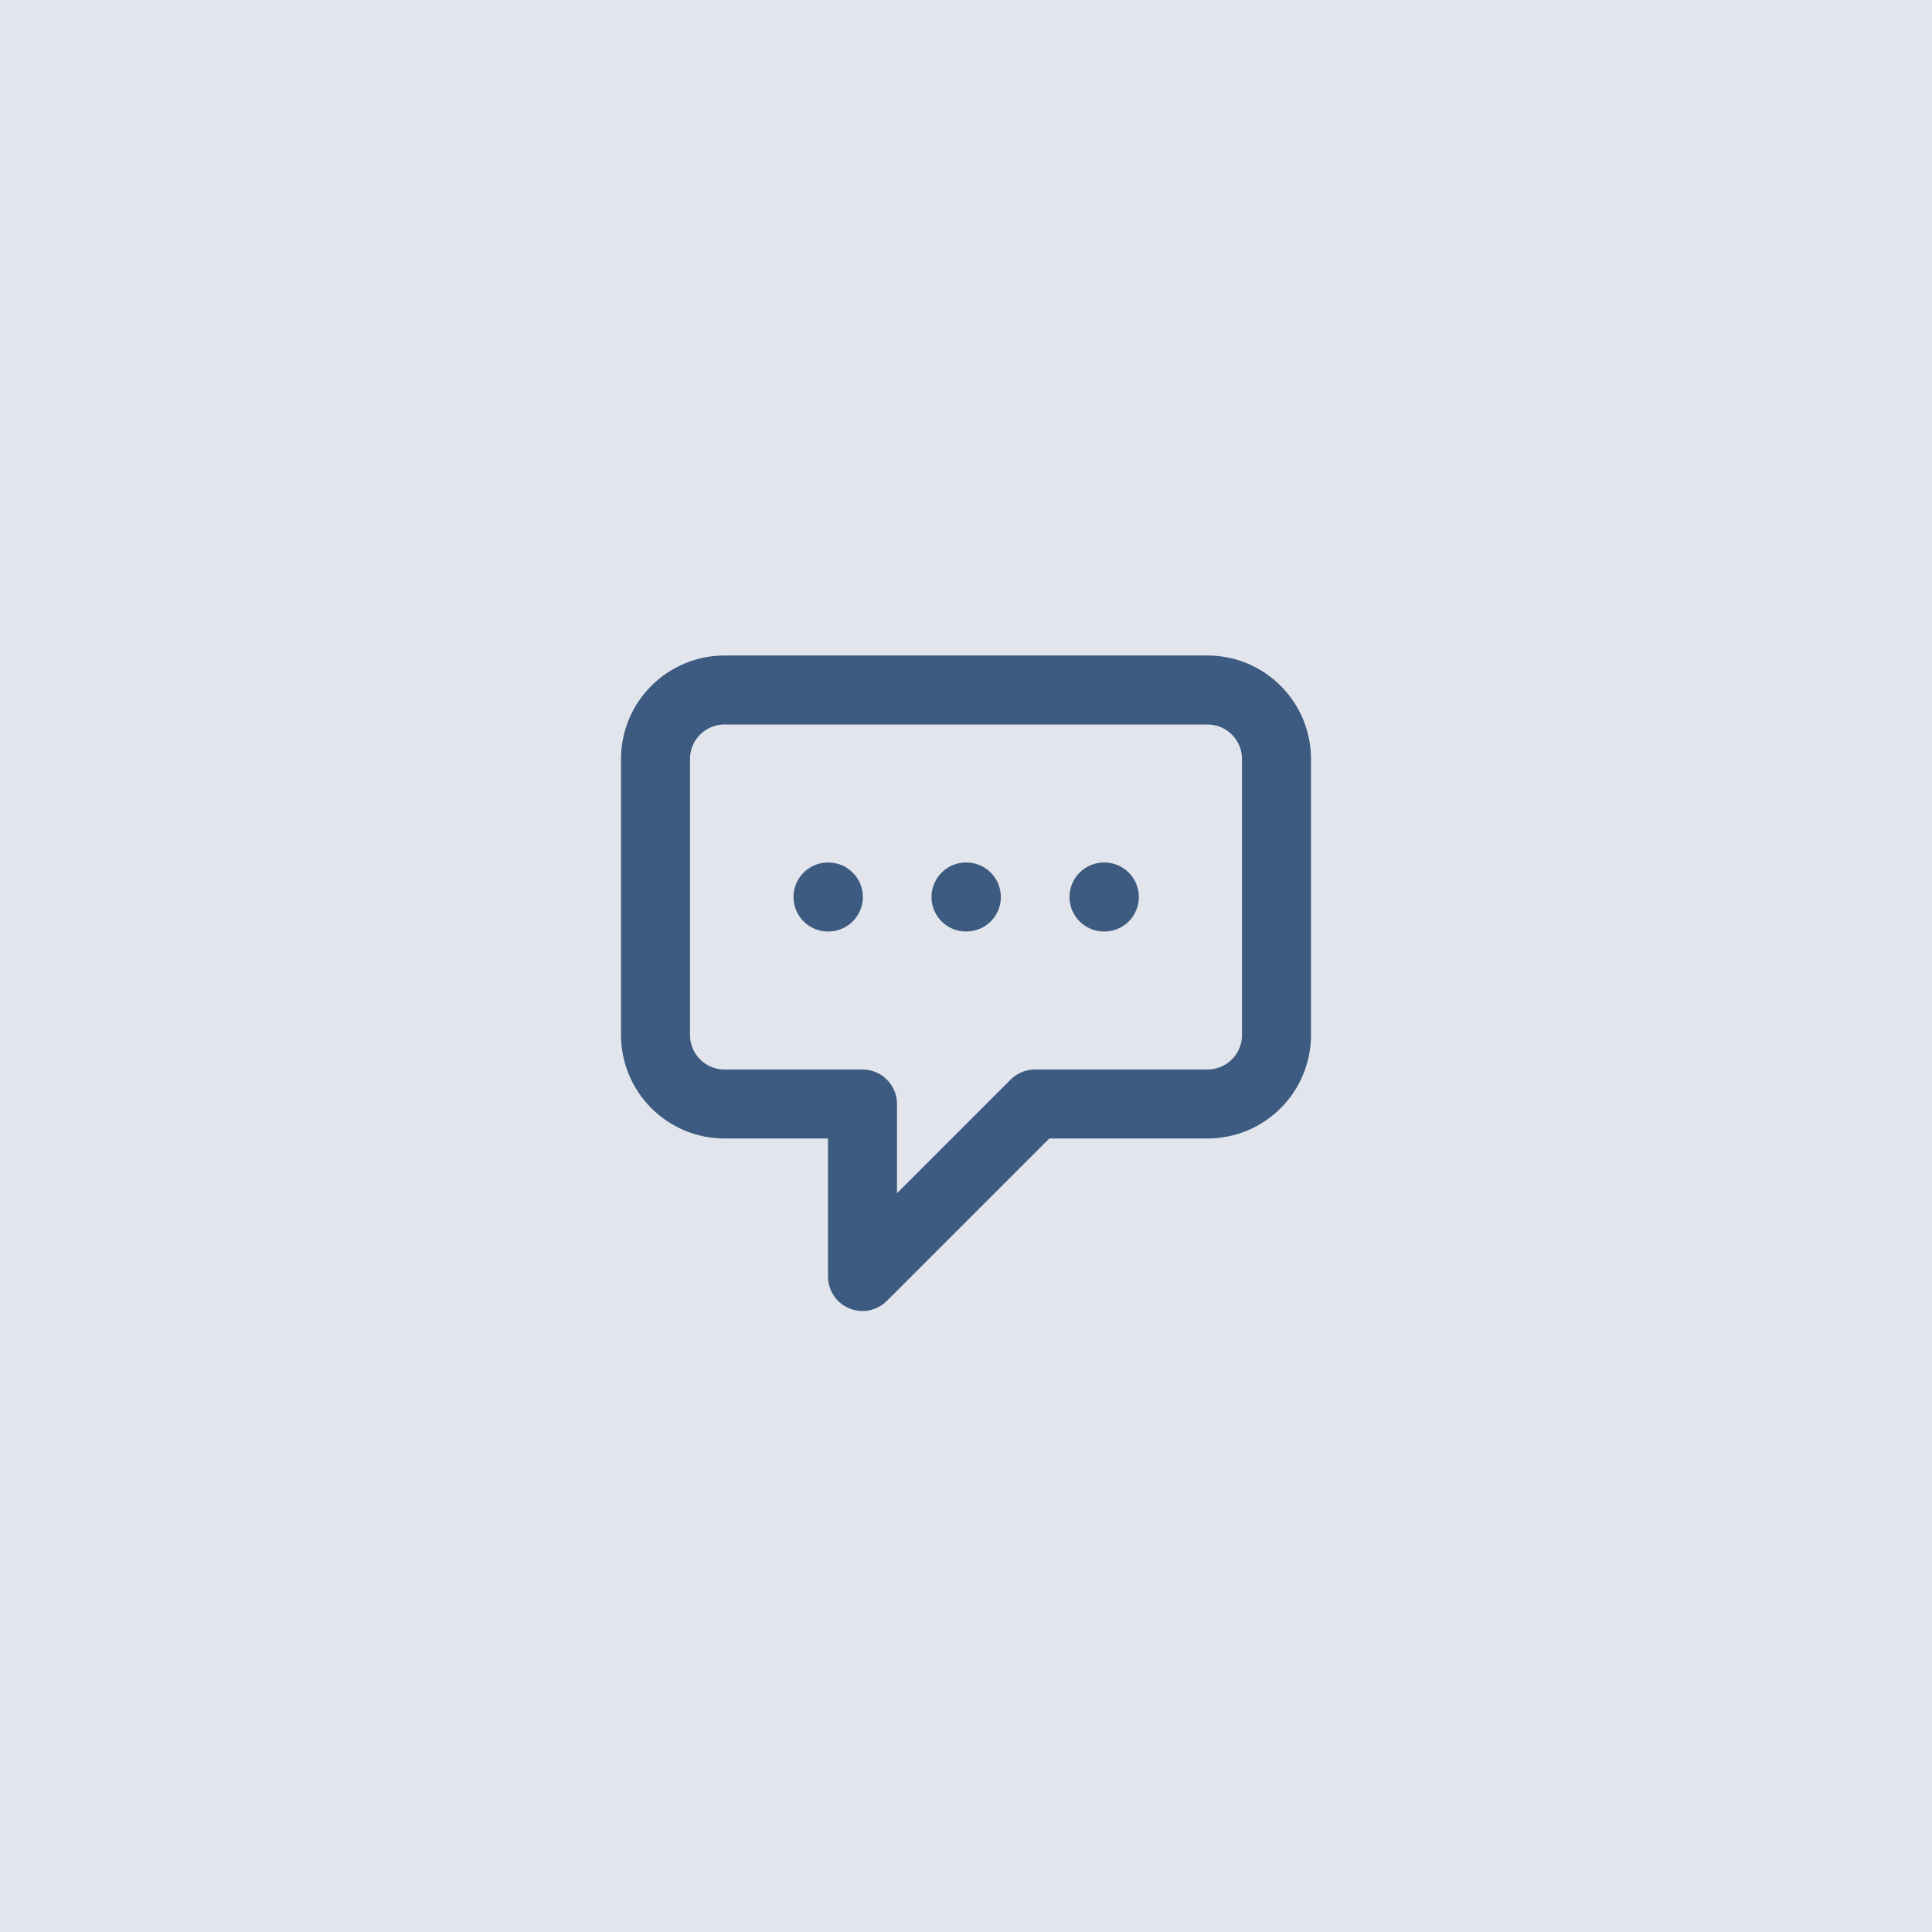 <svg width="56" height="56" viewBox="0 0 56 56" fill="none" xmlns="http://www.w3.org/2000/svg">
<rect opacity="0.15" width="56" height="56" fill="#3D5A80"/>
<path d="M24 26H24.01M28 26H28.01M32 26H32.01M25 32H21C20.47 32 19.961 31.789 19.586 31.414C19.211 31.039 19 30.53 19 30V22C19 21.47 19.211 20.961 19.586 20.586C19.961 20.211 20.47 20 21 20H35C35.53 20 36.039 20.211 36.414 20.586C36.789 20.961 37 21.47 37 22V30C37 30.53 36.789 31.039 36.414 31.414C36.039 31.789 35.53 32 35 32H30L25 37V32Z" stroke="#3D5A80" stroke-width="2" stroke-linecap="round" stroke-linejoin="round"/>
</svg>

